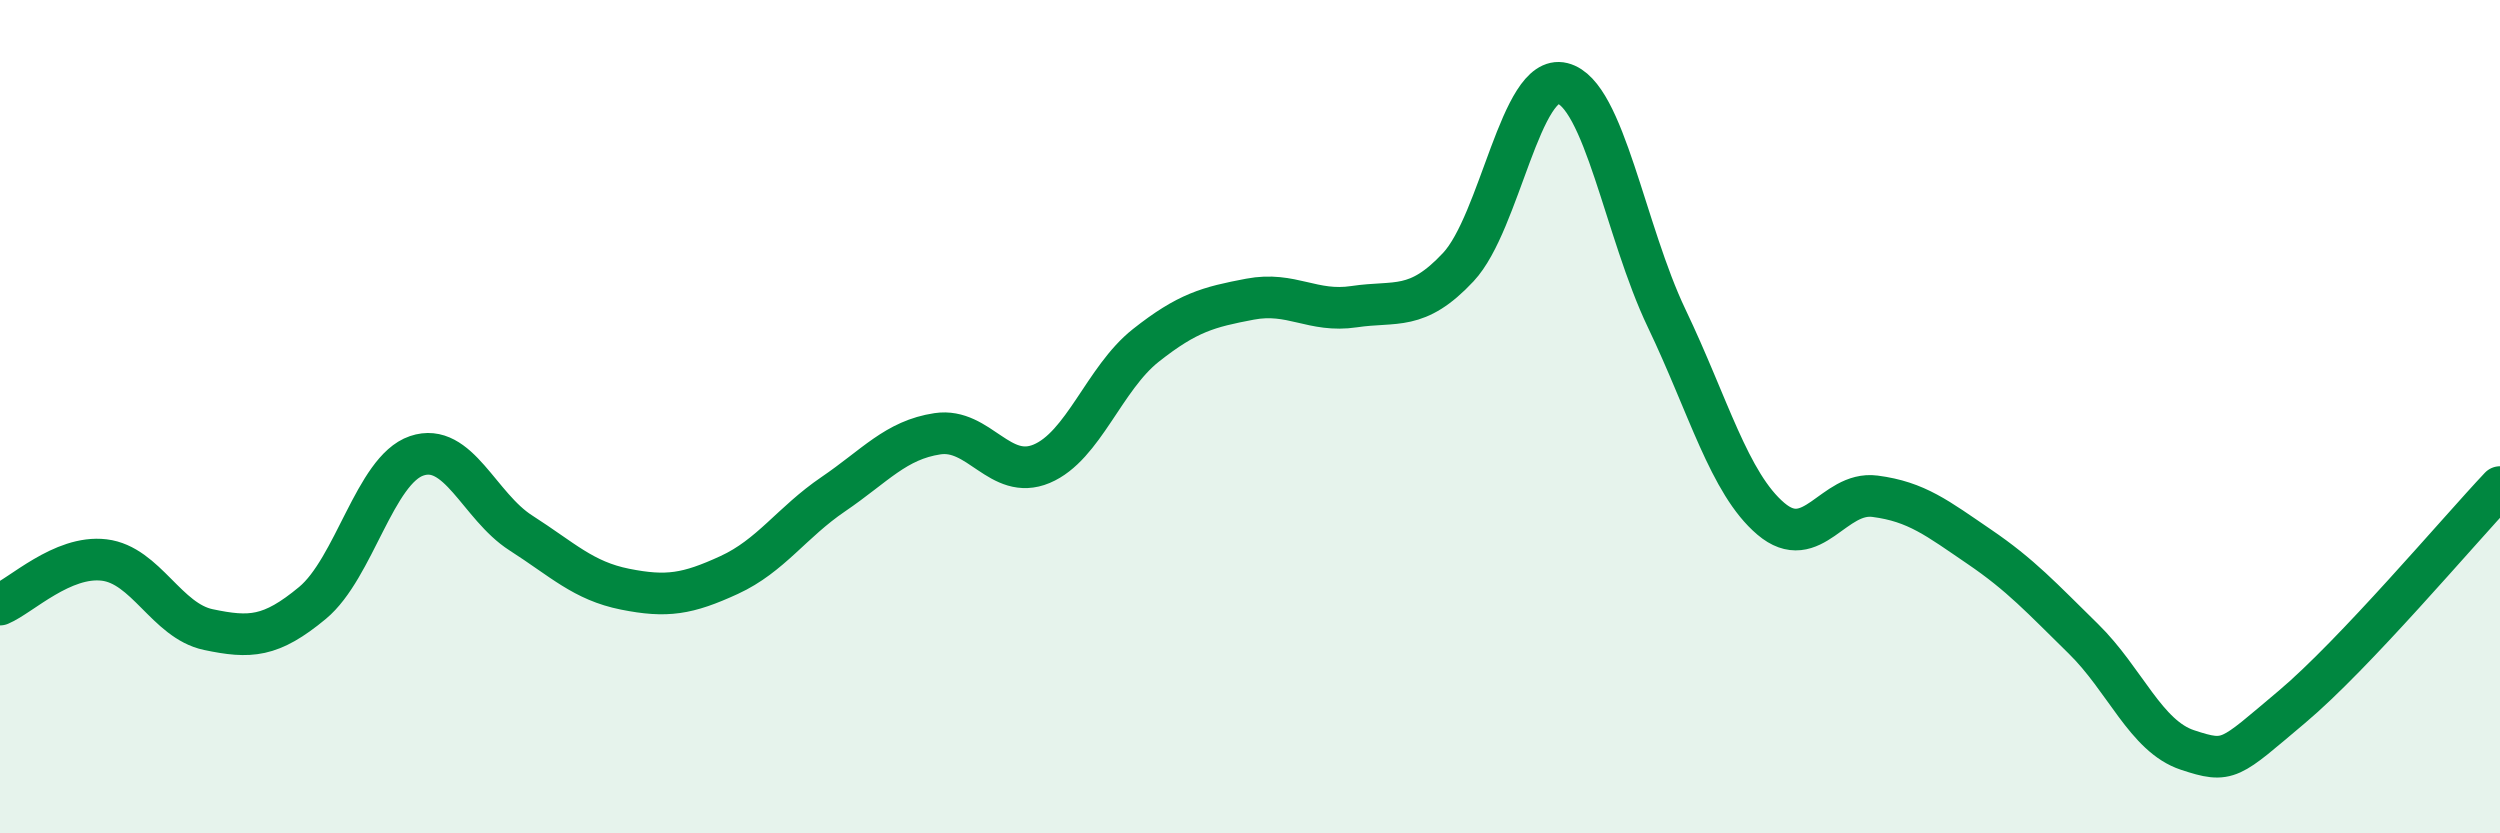 
    <svg width="60" height="20" viewBox="0 0 60 20" xmlns="http://www.w3.org/2000/svg">
      <path
        d="M 0,14.51 C 0.5,14.3 1.5,13.32 2.5,13.44 C 3.5,13.56 4,14.9 5,15.11 C 6,15.32 6.5,15.3 7.5,14.47 C 8.5,13.64 9,11.28 10,10.94 C 11,10.6 11.5,12.15 12.5,12.79 C 13.5,13.43 14,13.94 15,14.14 C 16,14.34 16.5,14.26 17.5,13.8 C 18.5,13.34 19,12.54 20,11.86 C 21,11.18 21.5,10.56 22.5,10.41 C 23.5,10.26 24,11.55 25,11.13 C 26,10.71 26.5,9.08 27.5,8.29 C 28.5,7.5 29,7.37 30,7.18 C 31,6.99 31.5,7.51 32.5,7.36 C 33.5,7.21 34,7.48 35,6.41 C 36,5.34 36.5,1.75 37.5,2 C 38.5,2.25 39,5.55 40,7.64 C 41,9.73 41.5,11.6 42.5,12.45 C 43.5,13.3 44,11.78 45,11.91 C 46,12.04 46.5,12.44 47.5,13.12 C 48.5,13.8 49,14.35 50,15.33 C 51,16.31 51.5,17.67 52.5,18 C 53.5,18.33 53.5,18.23 55,16.97 C 56.5,15.71 59,12.75 60,11.69L60 20L0 20Z"
        fill="#008740"
        opacity="0.1"
        stroke-linecap="round"
        stroke-linejoin="round"
      />
      <path
        d="M 0,14.51 C 0.5,14.3 1.5,13.32 2.5,13.44 C 3.5,13.56 4,14.9 5,15.11 C 6,15.32 6.5,15.3 7.5,14.47 C 8.5,13.64 9,11.28 10,10.94 C 11,10.6 11.5,12.15 12.5,12.79 C 13.5,13.43 14,13.94 15,14.14 C 16,14.34 16.5,14.26 17.5,13.8 C 18.5,13.34 19,12.54 20,11.86 C 21,11.18 21.5,10.56 22.5,10.41 C 23.5,10.26 24,11.55 25,11.13 C 26,10.71 26.5,9.08 27.5,8.29 C 28.5,7.5 29,7.37 30,7.18 C 31,6.99 31.5,7.51 32.5,7.36 C 33.5,7.21 34,7.48 35,6.41 C 36,5.34 36.5,1.75 37.5,2 C 38.5,2.25 39,5.55 40,7.64 C 41,9.73 41.5,11.6 42.5,12.45 C 43.5,13.3 44,11.78 45,11.91 C 46,12.04 46.5,12.44 47.5,13.12 C 48.5,13.8 49,14.35 50,15.33 C 51,16.31 51.5,17.67 52.5,18 C 53.5,18.33 53.5,18.23 55,16.97 C 56.5,15.71 59,12.75 60,11.69"
        stroke="#008740"
        stroke-width="1"
        fill="none"
        stroke-linecap="round"
        stroke-linejoin="round"
      />
    </svg>
  